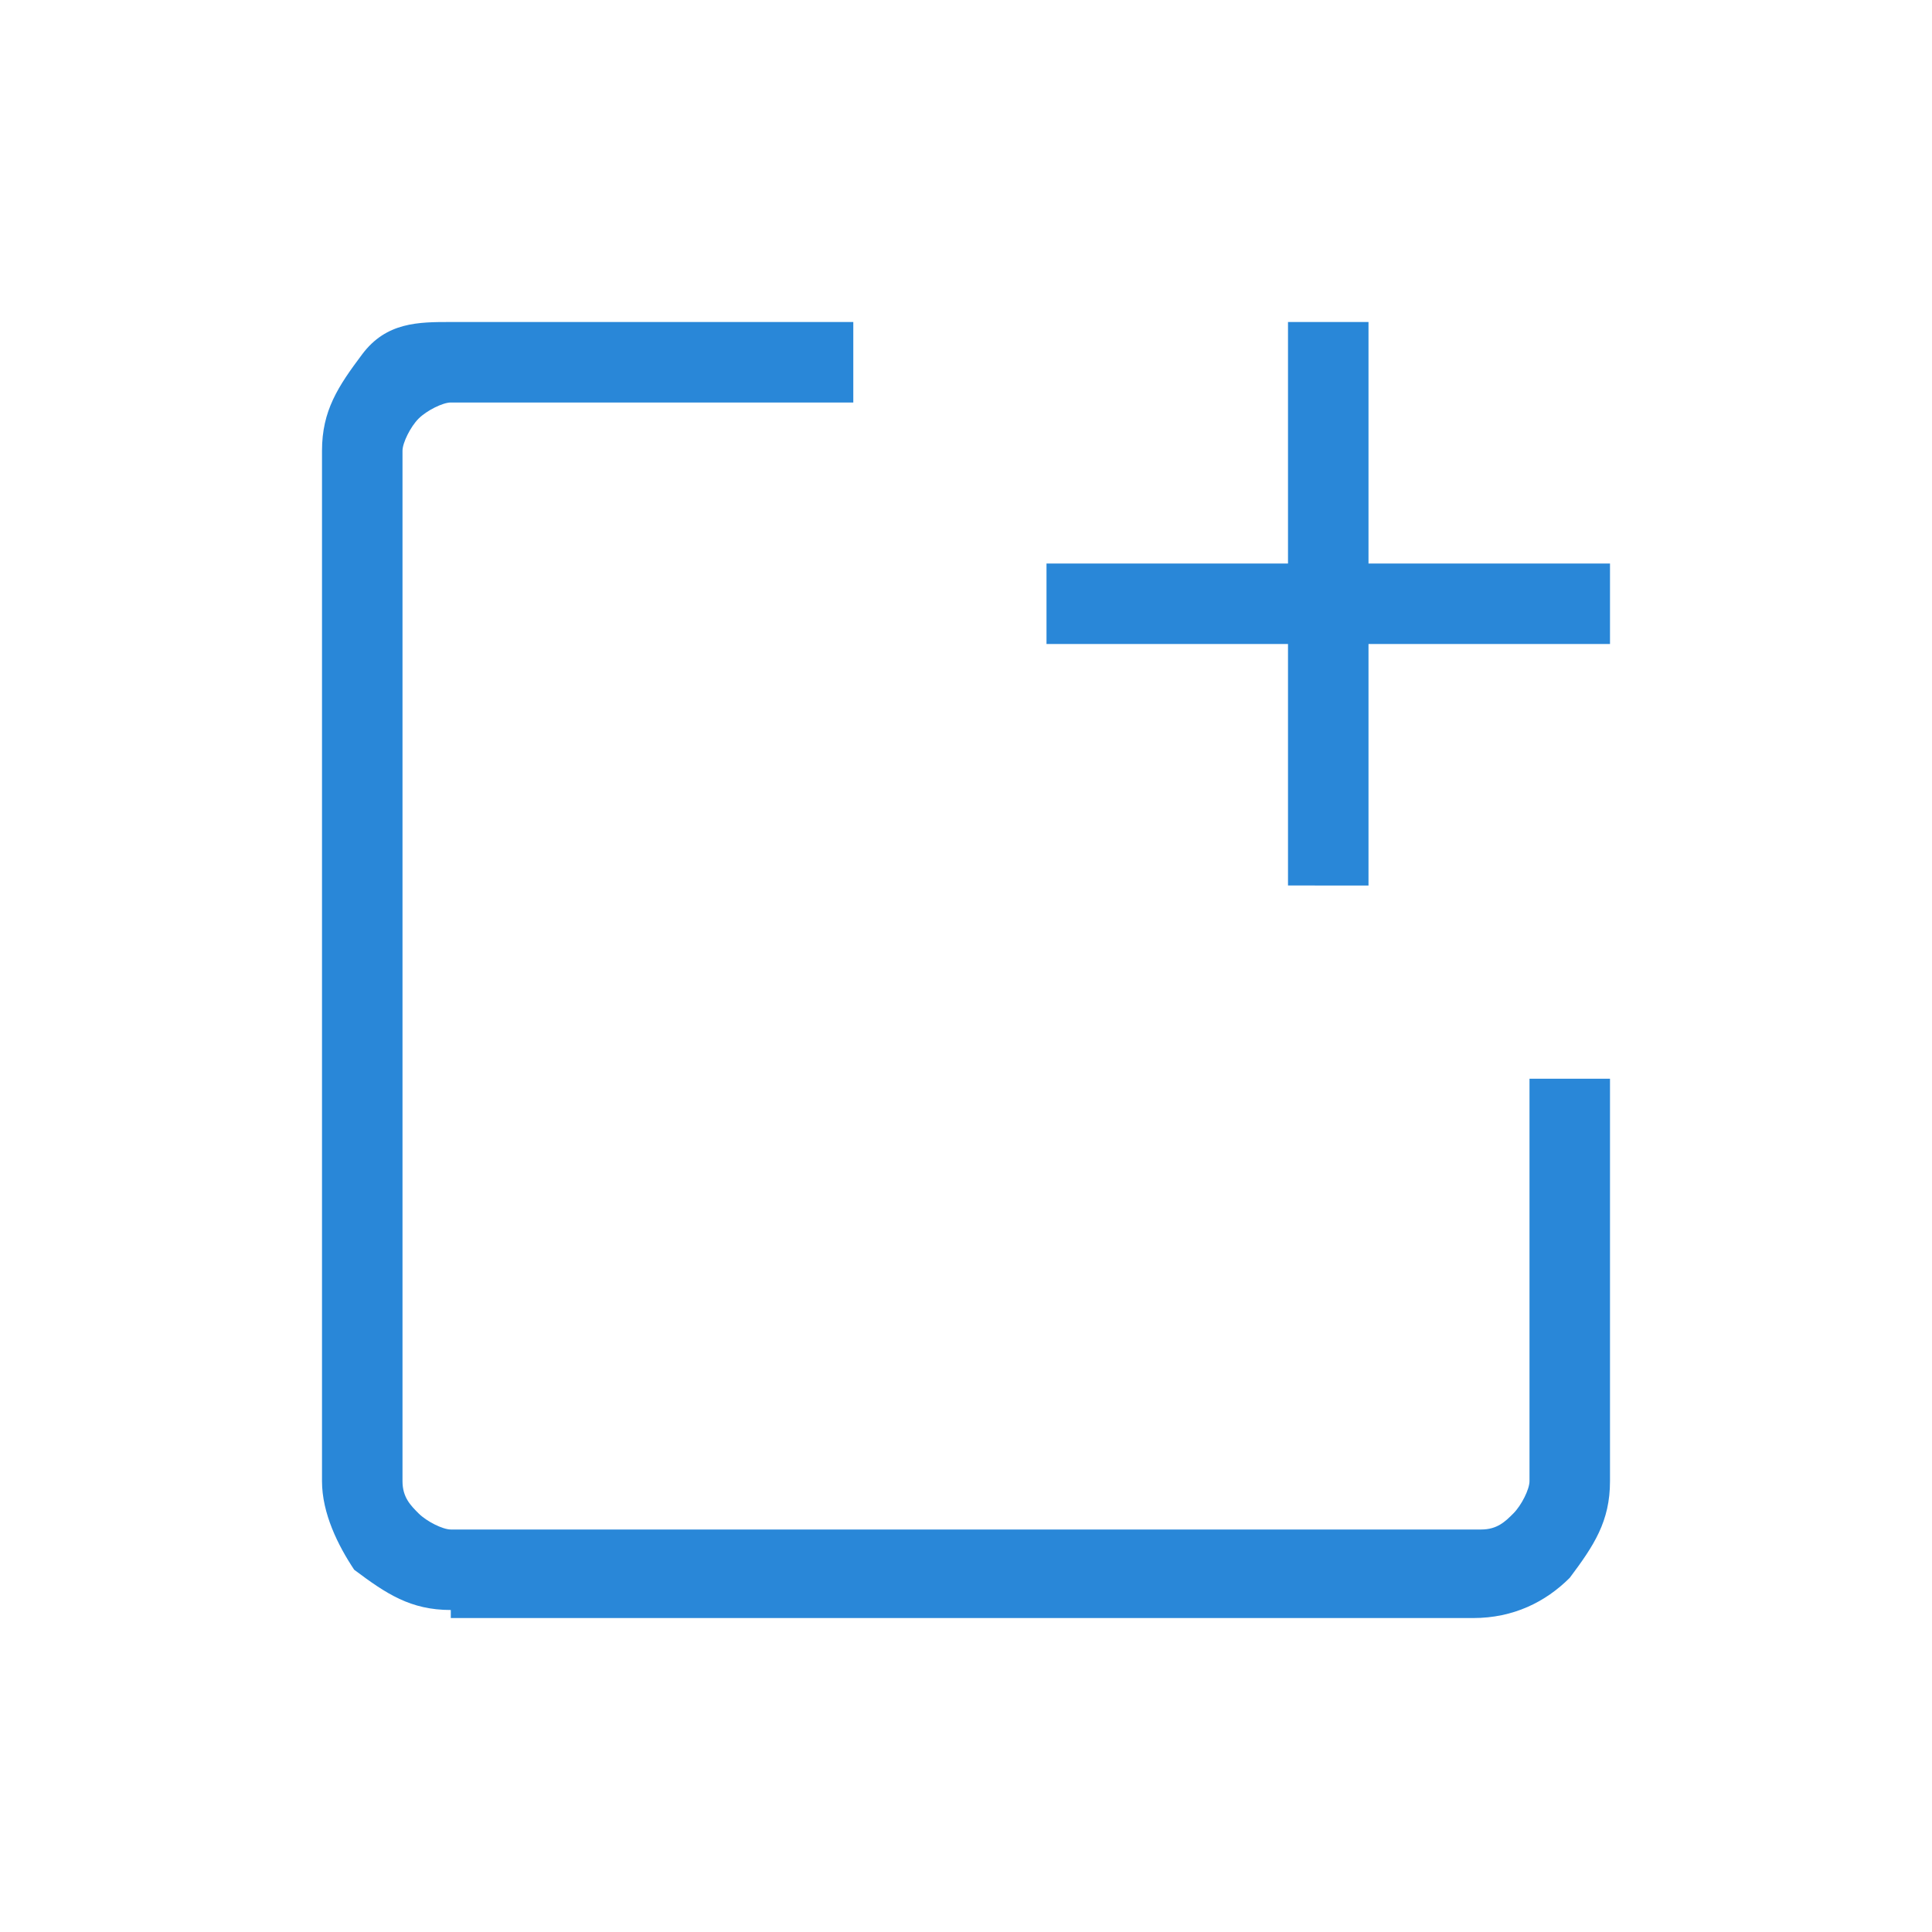 <?xml version="1.0" encoding="utf-8"?>
<!-- Generator: Adobe Illustrator 28.1.0, SVG Export Plug-In . SVG Version: 6.00 Build 0)  -->
<svg version="1.1" id="Layer_1" xmlns="http://www.w3.org/2000/svg" xmlns:xlink="http://www.w3.org/1999/xlink" x="0px" y="0px"
	 viewBox="0 0 24 24" style="enable-background:new 0 0 24 24;" xml:space="preserve">
<style type="text/css">
	.st0{fill:#2987D8;}
</style>
<path class="st0" d="M5.6,20c-0.5,0-0.8-0.2-1.2-0.5C4.2,19.2,4,18.8,4,18.4V5.6c0-0.5,0.2-0.8,0.5-1.2S5.2,4,5.6,4h5v1h-5
	C5.5,5,5.3,5.1,5.2,5.2C5.1,5.3,5,5.5,5,5.6v12.8c0,0.2,0.1,0.3,0.2,0.4S5.5,19,5.6,19h12.8c0.2,0,0.3-0.1,0.4-0.2
	c0.1-0.1,0.2-0.3,0.2-0.4v-5h1v5c0,0.5-0.2,0.8-0.5,1.2c-0.3,0.3-0.7,0.5-1.2,0.5H5.6z M16,11V8h-3V7h3V4h1v3h3v1h-3v3H16z"/>
</svg>

